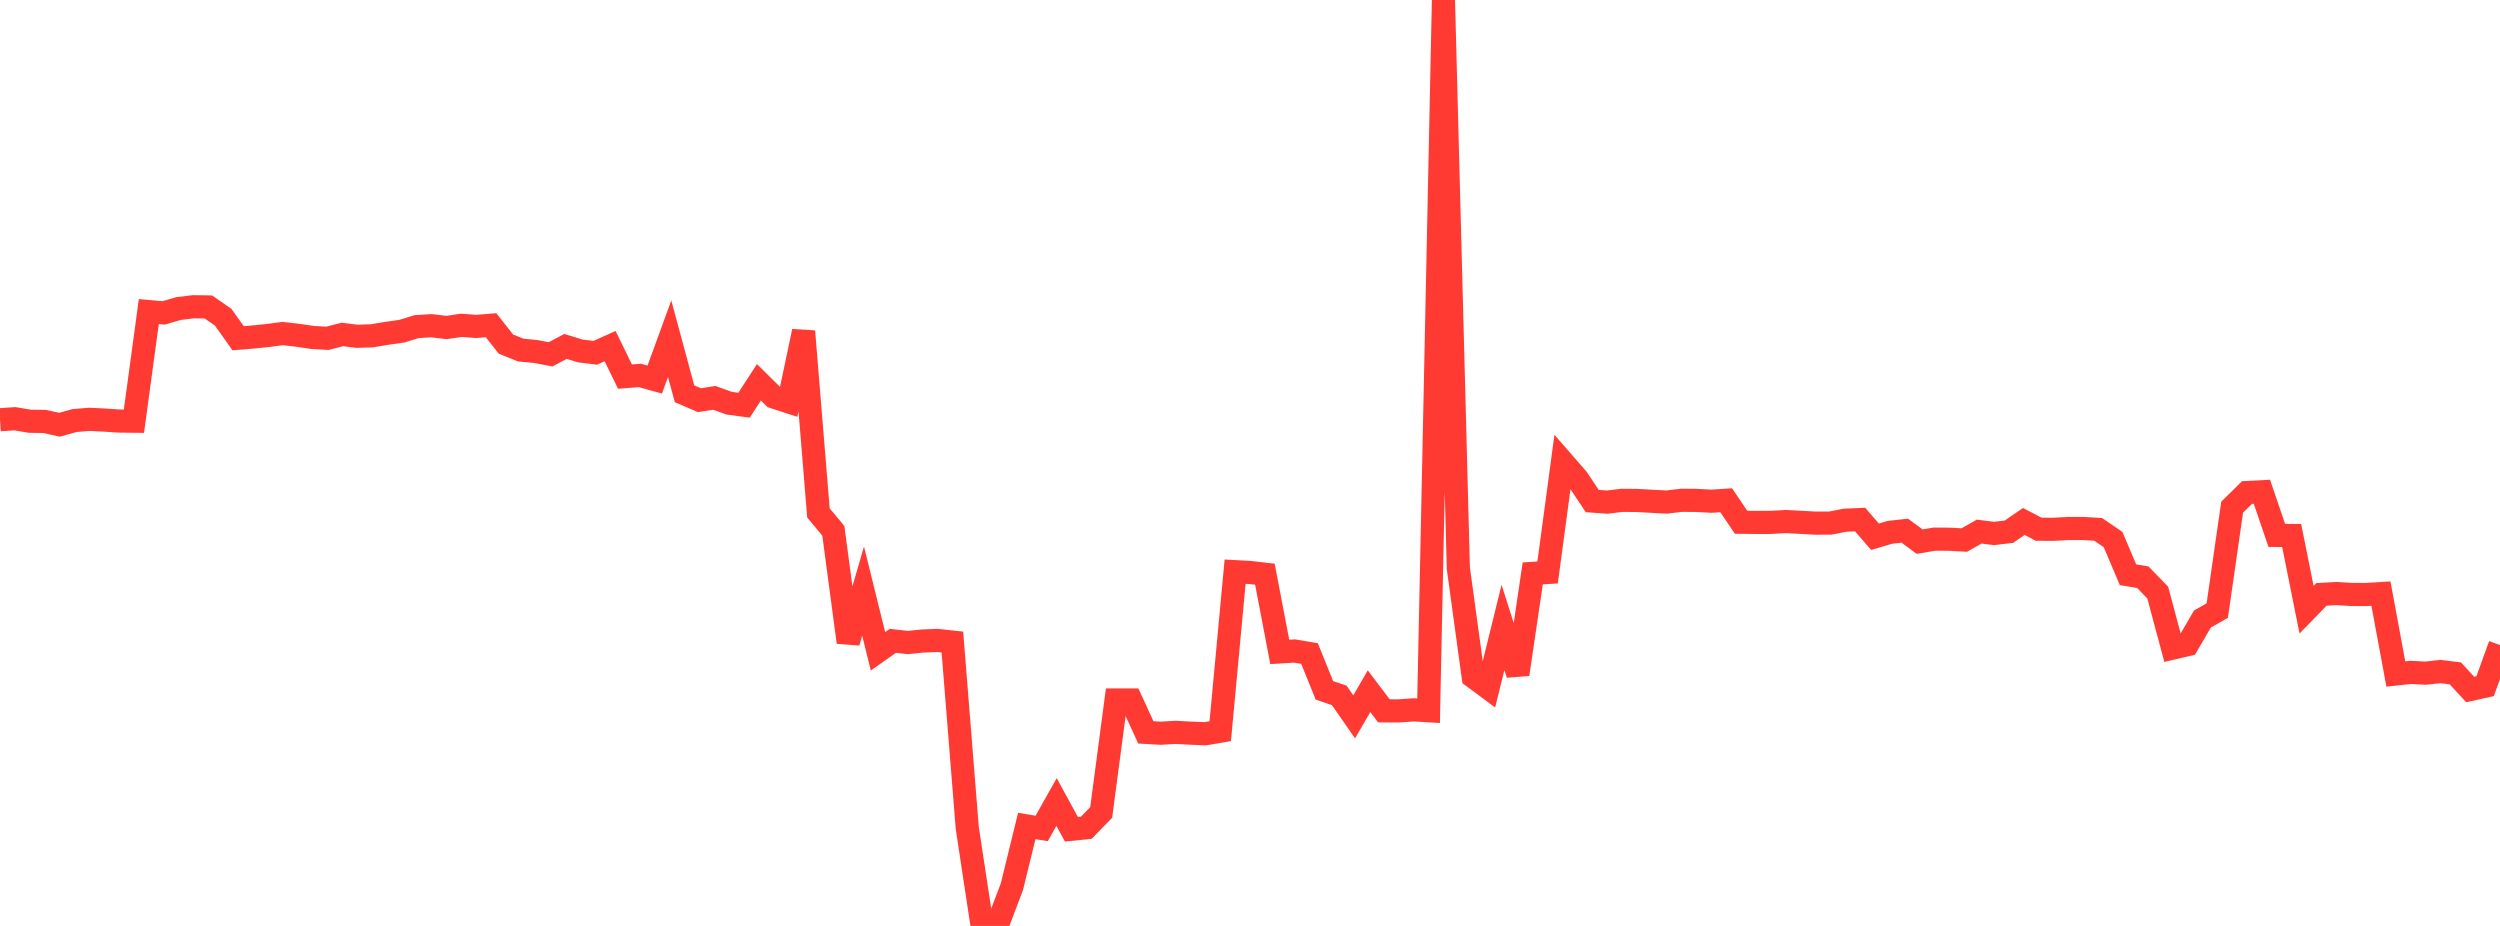 <?xml version="1.0" standalone="no"?>
<!DOCTYPE svg PUBLIC "-//W3C//DTD SVG 1.1//EN" "http://www.w3.org/Graphics/SVG/1.1/DTD/svg11.dtd">

<svg width="135" height="50" viewBox="0 0 135 50" preserveAspectRatio="none" 
  xmlns="http://www.w3.org/2000/svg"
  xmlns:xlink="http://www.w3.org/1999/xlink">


<polyline points="0.0, 22.666 0.804, 22.611 1.607, 22.747 2.411, 22.758 3.214, 22.937 4.018, 22.711 4.821, 22.643 5.625, 22.683 6.429, 22.737 7.232, 22.745 8.036, 16.826 8.839, 16.897 9.643, 16.662 10.446, 16.564 11.25, 16.575 12.054, 17.131 12.857, 18.265 13.661, 18.199 14.464, 18.117 15.268, 18.011 16.071, 18.105 16.875, 18.222 17.679, 18.269 18.482, 18.062 19.286, 18.159 20.089, 18.133 20.893, 17.999 21.696, 17.885 22.5, 17.638 23.304, 17.588 24.107, 17.686 24.911, 17.568 25.714, 17.627 26.518, 17.562 27.321, 18.582 28.125, 18.905 28.929, 18.981 29.732, 19.134 30.536, 18.707 31.339, 18.952 32.143, 19.051 32.946, 18.69 33.75, 20.337 34.554, 20.274 35.357, 20.496 36.161, 18.291 36.964, 21.264 37.768, 21.61 38.571, 21.484 39.375, 21.773 40.179, 21.881 40.982, 20.644 41.786, 21.439 42.589, 21.7 43.393, 17.891 44.196, 27.698 45.0, 28.664 45.804, 34.685 46.607, 31.919 47.411, 35.171 48.214, 34.605 49.018, 34.696 49.821, 34.615 50.625, 34.584 51.429, 34.672 52.232, 44.708 53.036, 49.998 53.839, 50.0 54.643, 47.882 55.446, 44.603 56.25, 44.736 57.054, 43.308 57.857, 44.781 58.661, 44.697 59.464, 43.874 60.268, 37.797 61.071, 37.797 61.875, 39.548 62.679, 39.594 63.482, 39.548 64.286, 39.59 65.089, 39.622 65.893, 39.485 66.696, 30.87 67.5, 30.914 68.304, 31.007 69.107, 35.204 69.911, 35.154 70.714, 35.291 71.518, 37.278 72.321, 37.552 73.125, 38.709 73.929, 37.325 74.732, 38.386 75.536, 38.388 76.339, 38.332 77.143, 38.38 77.946, 0.0 78.75, 30.682 79.554, 36.548 80.357, 37.143 81.161, 33.881 81.964, 36.411 82.768, 30.963 83.571, 30.914 84.375, 24.93 85.179, 25.854 85.982, 27.057 86.786, 27.115 87.589, 27.018 88.393, 27.024 89.196, 27.07 90.0, 27.111 90.804, 27.015 91.607, 27.022 92.411, 27.066 93.214, 27.014 94.018, 28.202 94.821, 28.21 95.625, 28.209 96.429, 28.164 97.232, 28.205 98.036, 28.25 98.839, 28.246 99.643, 28.091 100.446, 28.056 101.25, 28.984 102.054, 28.746 102.857, 28.656 103.661, 29.249 104.464, 29.113 105.268, 29.118 106.071, 29.162 106.875, 28.705 107.679, 28.807 108.482, 28.712 109.286, 28.159 110.089, 28.579 110.893, 28.582 111.696, 28.539 112.5, 28.538 113.304, 28.587 114.107, 29.137 114.911, 31.035 115.714, 31.17 116.518, 32.001 117.321, 34.998 118.125, 34.81 118.929, 33.428 119.732, 32.973 120.536, 27.388 121.339, 26.597 122.143, 26.554 122.946, 28.912 123.75, 28.917 124.554, 32.923 125.357, 32.098 126.161, 32.051 126.964, 32.1 127.768, 32.103 128.571, 32.054 129.375, 36.396 130.179, 36.309 130.982, 36.351 131.786, 36.264 132.589, 36.362 133.393, 37.234 134.196, 37.055 135.0, 34.833" fill="none" stroke="#ff3a33" stroke-width="1.25"/>

</svg>